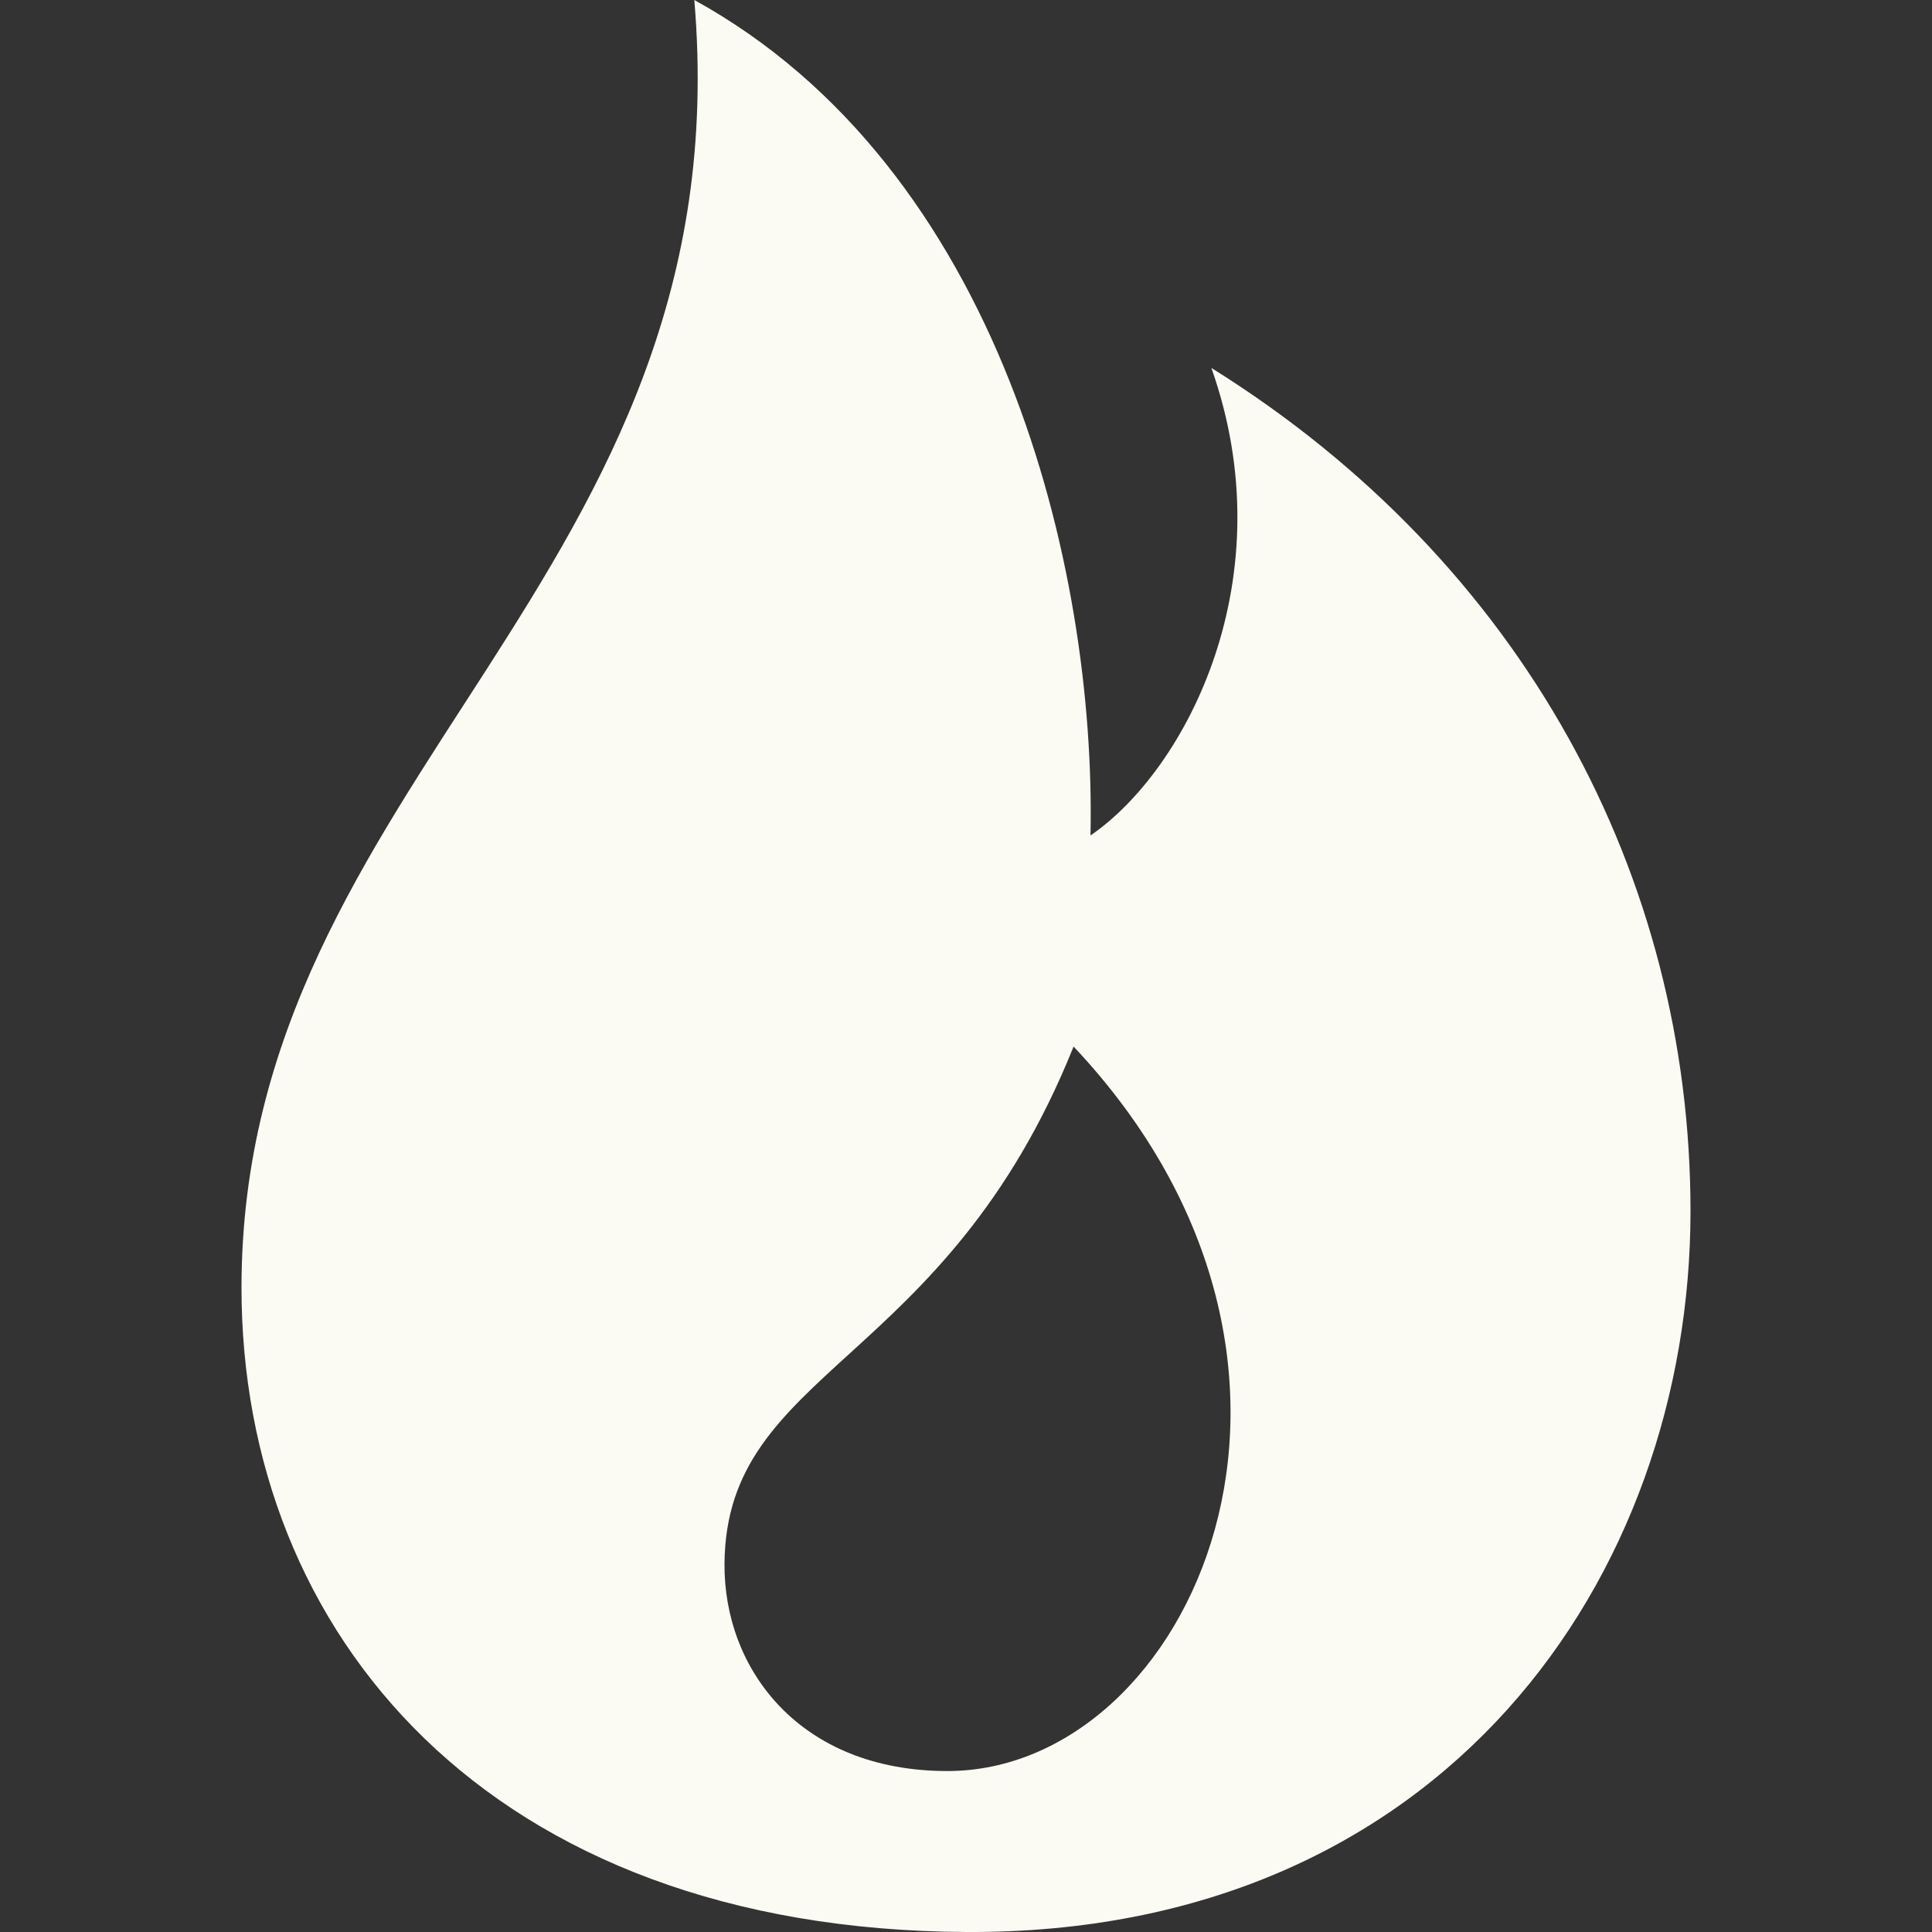 <?xml version="1.0" encoding="UTF-8"?> <svg xmlns="http://www.w3.org/2000/svg" width="16" height="16" viewBox="0 0 16 16" fill="none"><rect x="0" y="0" width="16" height="16" fill="#333333" stroke="none"/><g clip-path="url(#clip0_5024_27631)"><path fill-rule="evenodd" clip-rule="evenodd" d="M5.75 0C6.157 4.793 2 6.443 2 10.664C2 13.531 4.046 15.979 8 16C11.954 16.021 14 13.057 14 10.029C14 7.269 12.625 4.665 10.032 3.047C10.648 4.785 9.828 6.372 9.031 6.919C9.078 4.694 8.281 1.393 5.75 0ZM8.891 8.667C11.394 11.326 9.857 14.667 7.846 14.667C6.623 14.667 5.993 13.823 6 12.949C6.013 11.327 7.825 11.325 8.891 8.667Z" fill="#FBFAF3"></path></g><defs><clipPath id="clip0_5024_27631"><rect width="16" height="16" fill="white"></rect></clipPath></defs></svg> 